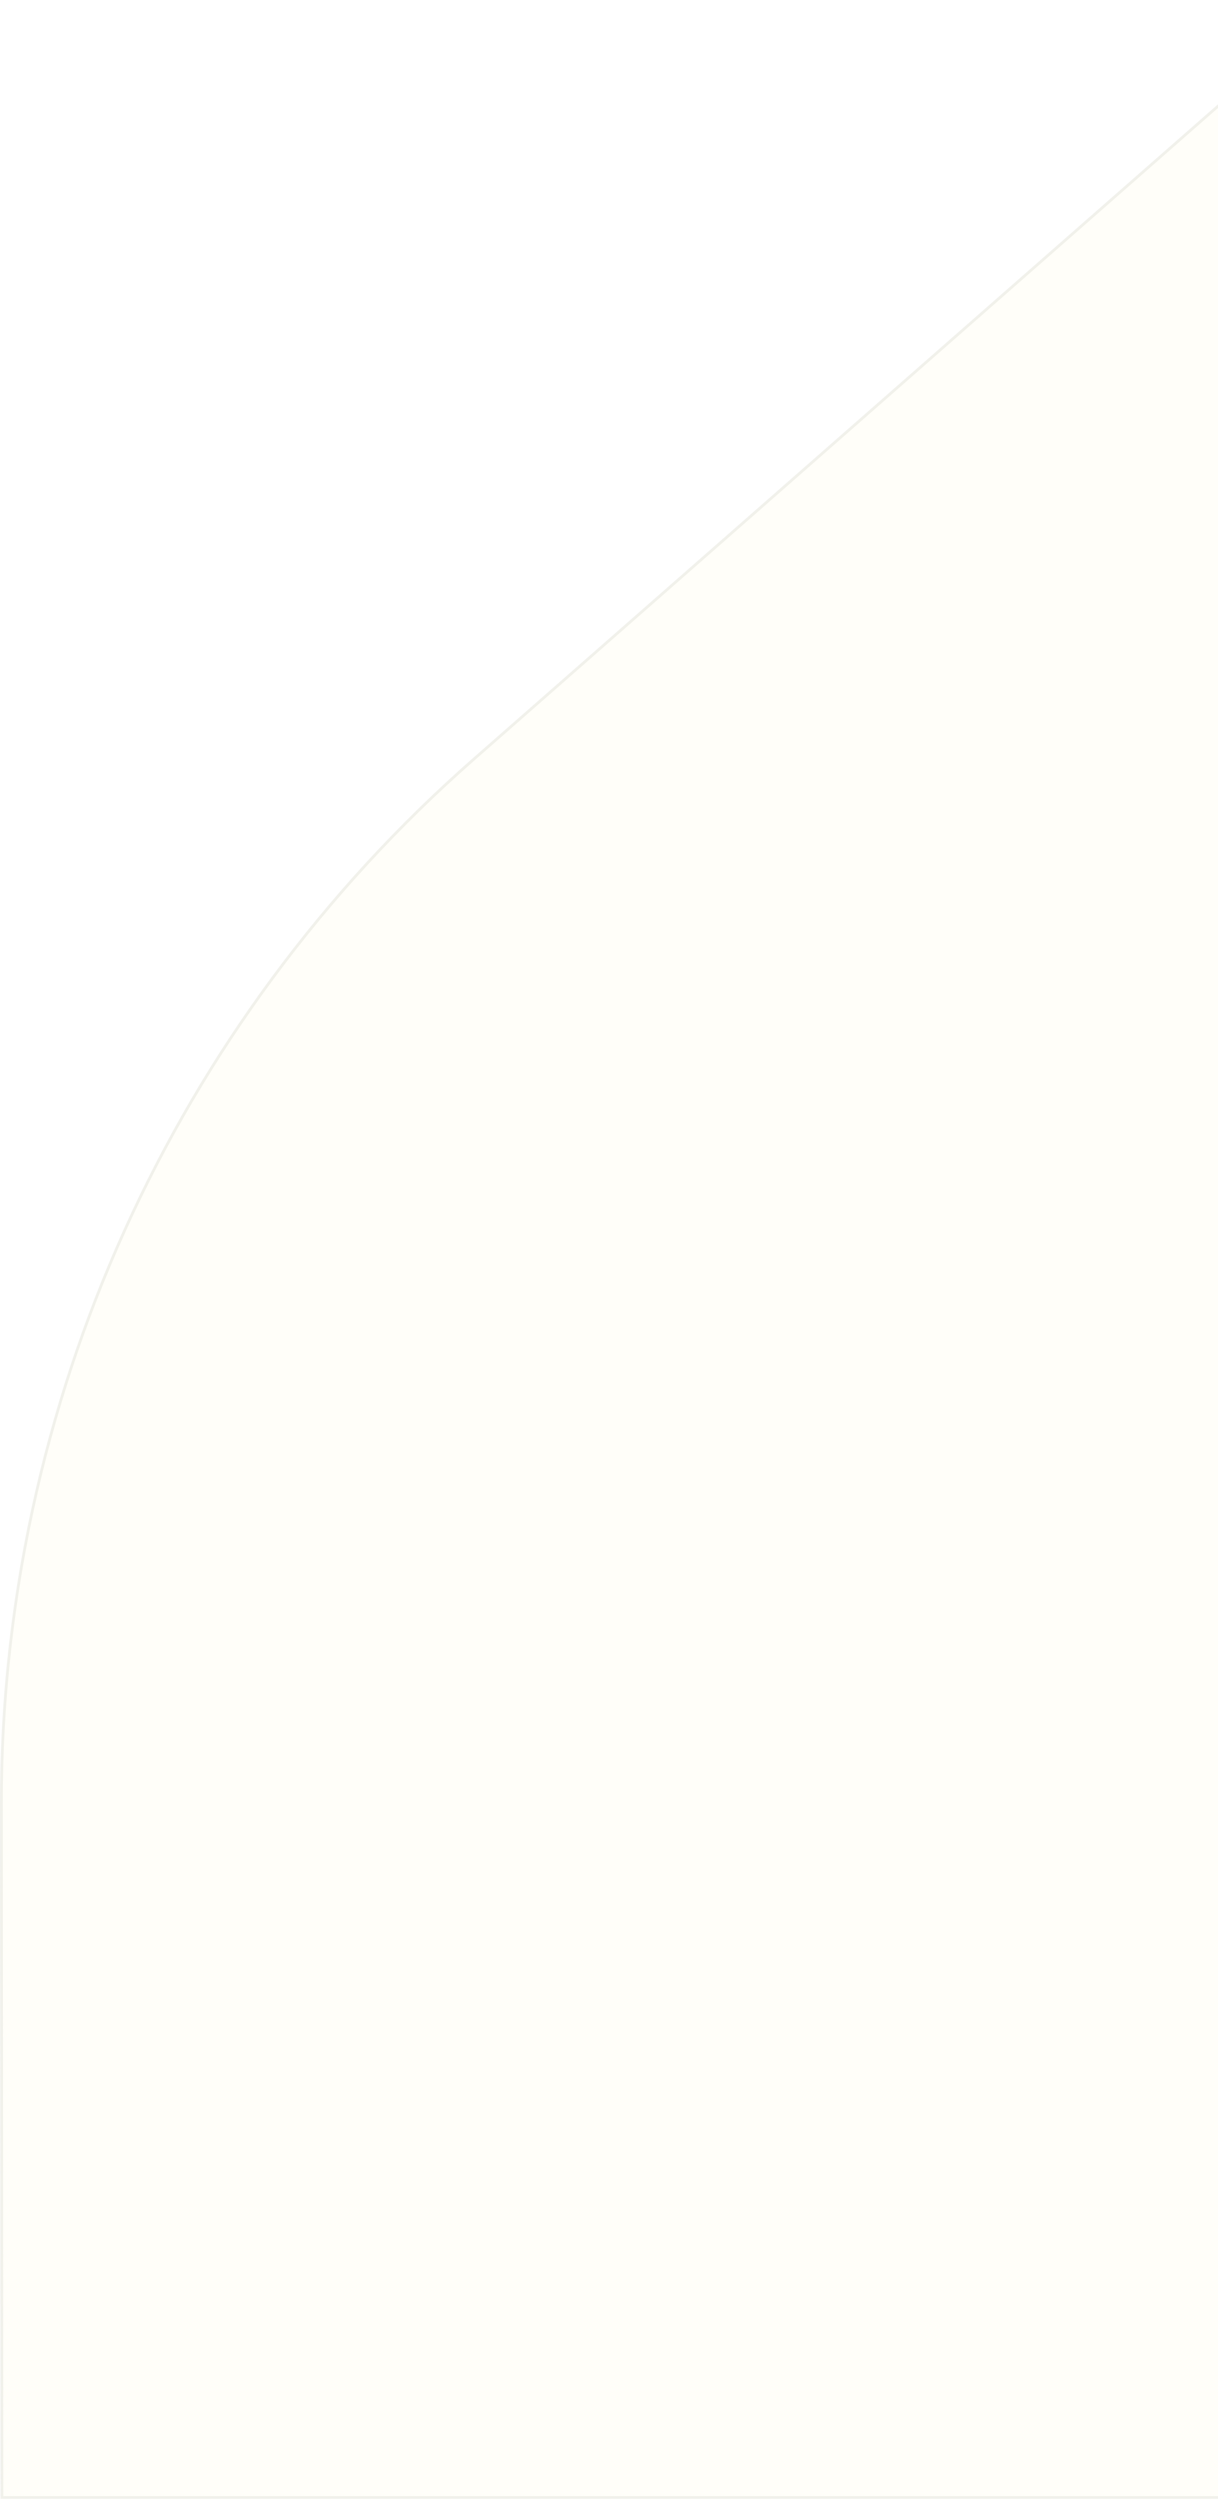 <svg width="439" height="901" viewBox="0 0 439 901" fill="none" xmlns="http://www.w3.org/2000/svg" xmlns:xlink="http://www.w3.org/1999/xlink">
<path d="M170.727 273.645L481.332 1.105L480.332 900.105H0.686L0.5 649.848C0.393 505.779 62.435 368.666 170.727 273.645Z" fill="#FFFEF9"/>
<path d="M170.727 273.645L481.332 1.105L480.332 900.105H0.686L0.5 649.848C0.393 505.779 62.435 368.666 170.727 273.645Z" fill="url(#pattern0_2710_9246)" fill-opacity="0.17"/>
<path d="M170.727 273.645L481.332 1.105L480.332 900.105H0.686L0.5 649.848C0.393 505.779 62.435 368.666 170.727 273.645Z" stroke="#ECEBE4" stroke-opacity="0.7"/>
<defs>
<pattern id="pattern0_2710_9246" patternUnits="userSpaceOnUse" patternTransform="matrix(-33.672 0 0 19.8 481.732 0.705)" preserveAspectRatio="none" viewBox="-1 -1 84.18 49.5" width="1" height="1">
<use xlink:href="#pattern0_2710_9246_inner" transform="translate(0 -49.5)"/>
<use xlink:href="#pattern0_2710_9246_inner" transform="translate(42.09 -24.75)"/>
<g id="pattern0_2710_9246_inner">
<path d="M3.5 0L14.5 10.473V37.5" stroke="#4F4B3C" stroke-opacity="0.4" stroke-width="2" stroke-linecap="round" stroke-linejoin="round"/>
<path d="M30.5 0L19.5 10.473V37.5" stroke="#4F4B3C" stroke-opacity="0.4" stroke-width="2" stroke-linecap="round" stroke-linejoin="round"/>
<path d="M0 4L9.5 13" stroke="#4F4B3C" stroke-opacity="0.4" stroke-width="2" stroke-linecap="round" stroke-linejoin="round"/>
<path d="M34.5 4L25 13" stroke="#4F4B3C" stroke-opacity="0.4" stroke-width="2" stroke-linecap="round" stroke-linejoin="round"/>
</g>
<use xlink:href="#pattern0_2710_9246_inner" transform="translate(42.09 24.75)"/>
</pattern></defs>
</svg>
